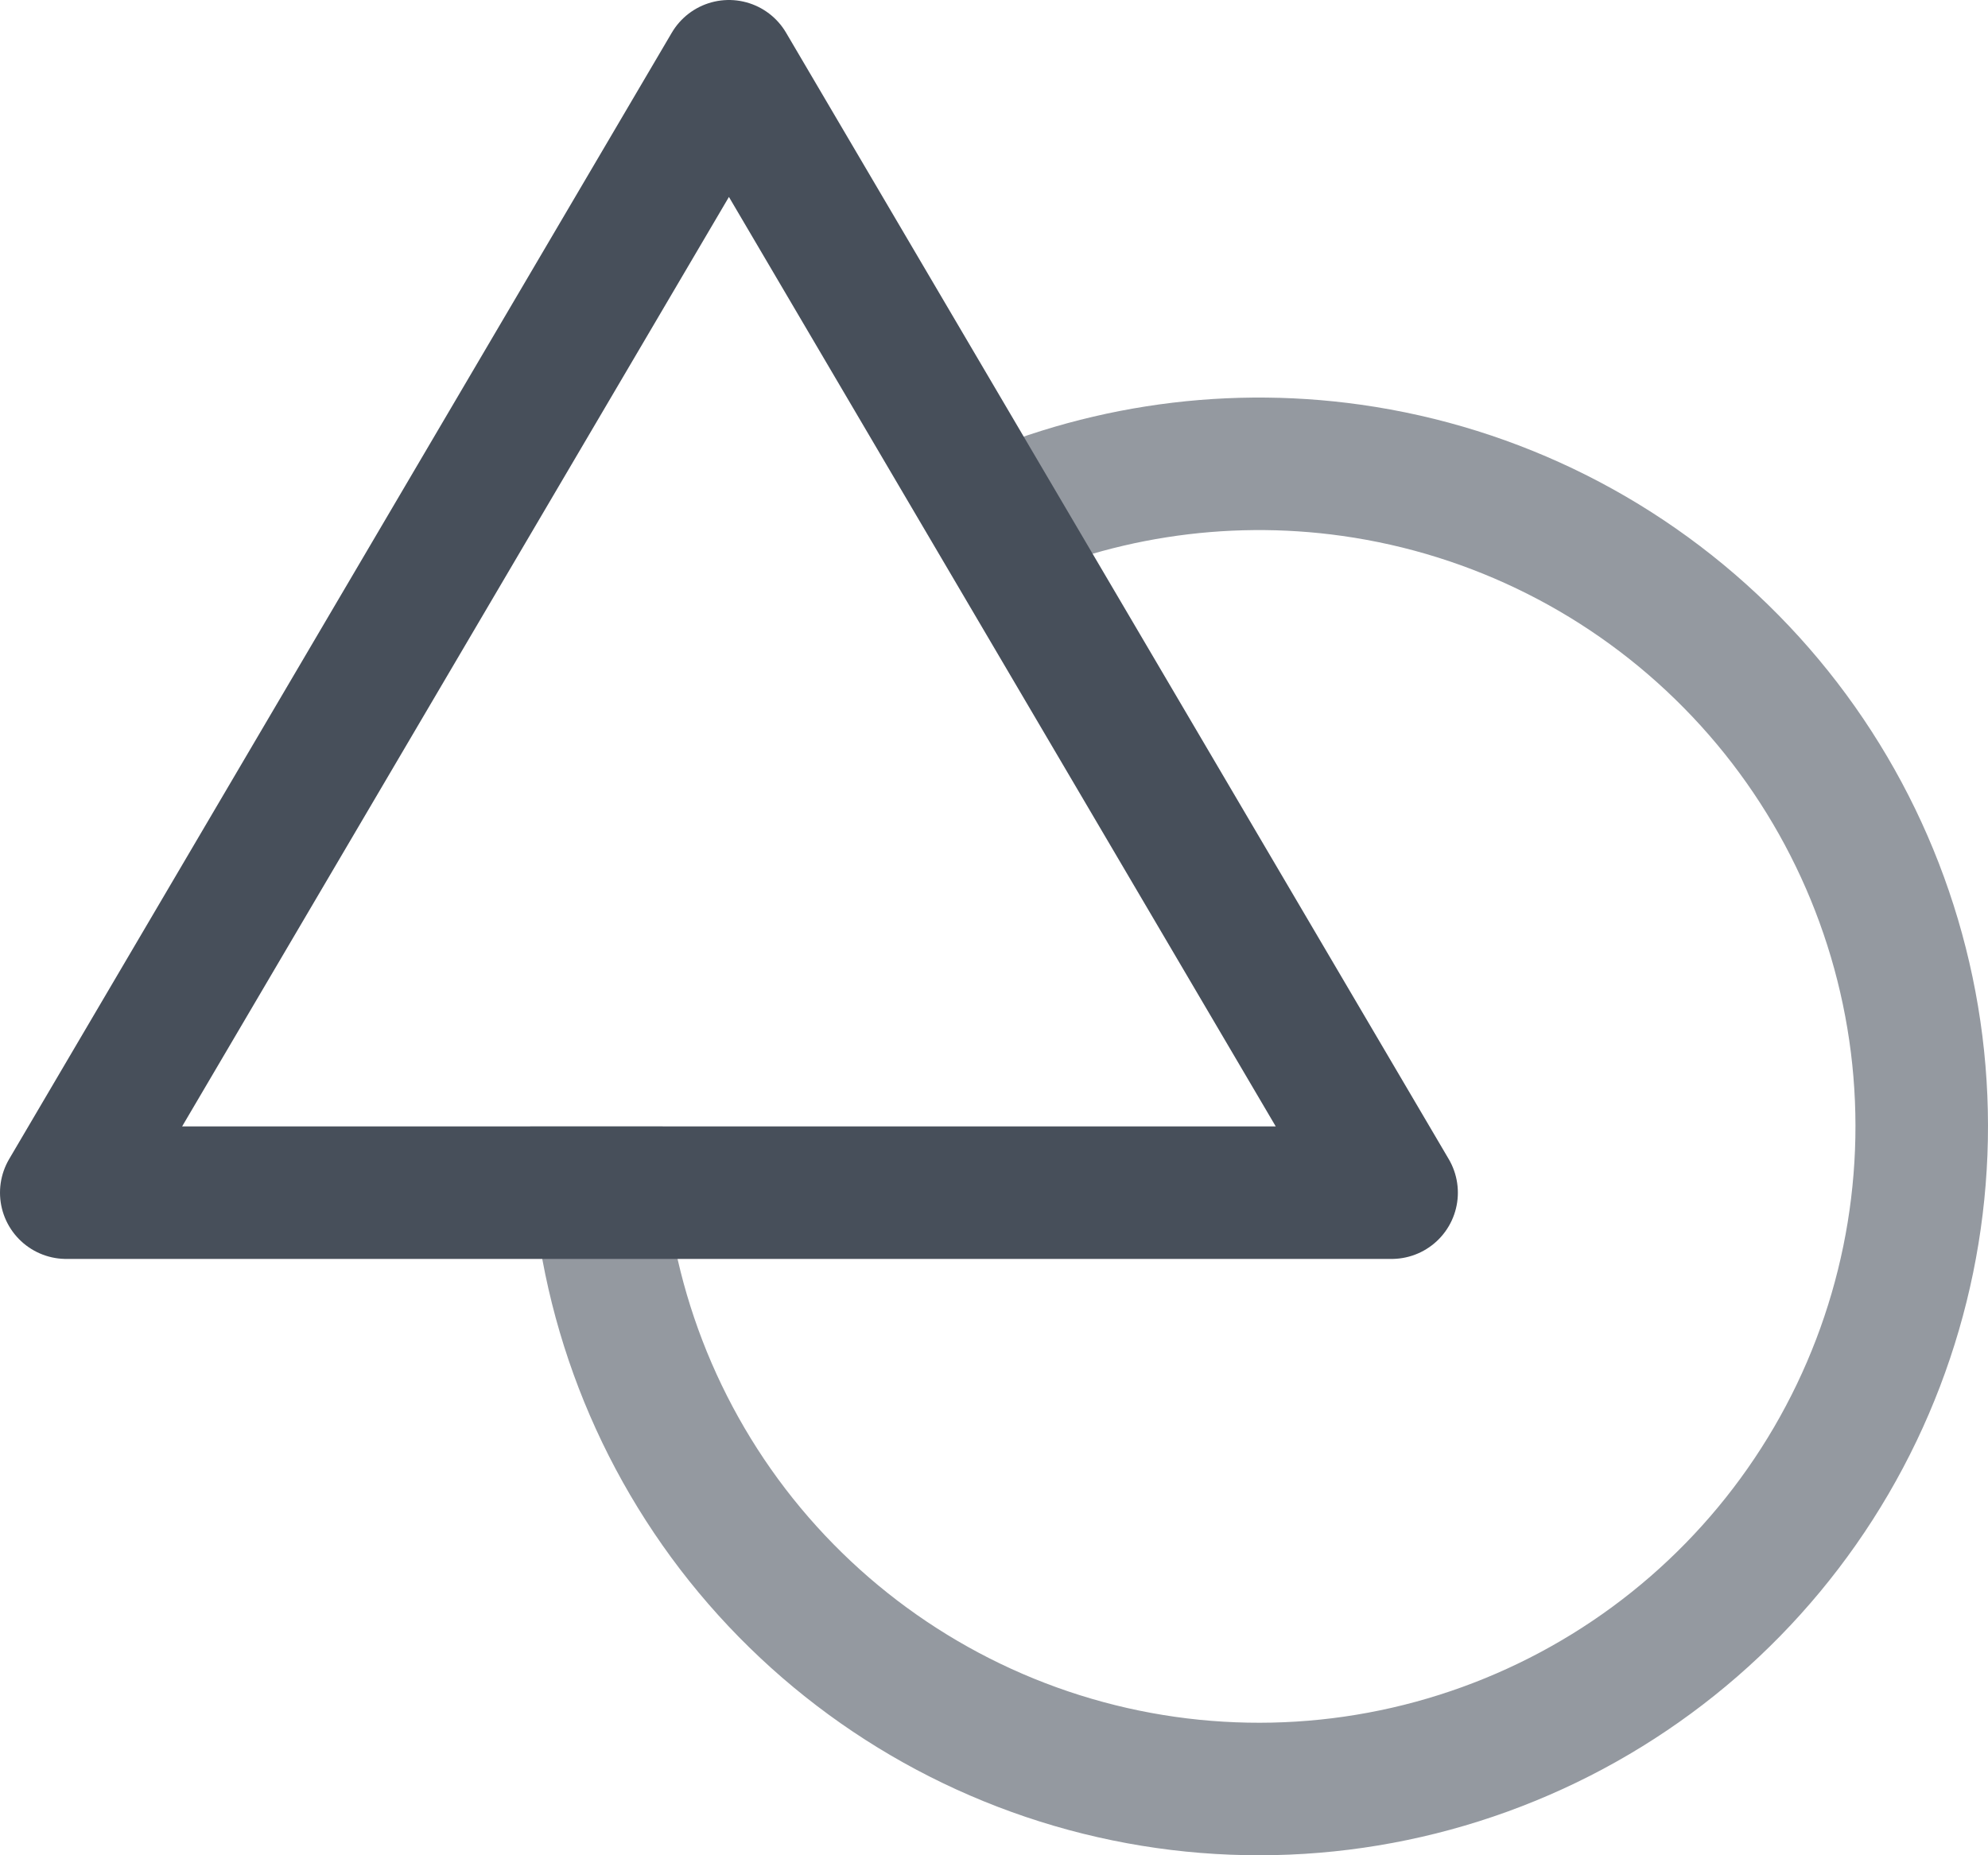 <svg width="30" height="28" viewBox="0 0 30 28" fill="none" xmlns="http://www.w3.org/2000/svg">
<path d="M9 17.002C9 19.199 9.724 21.334 11.059 23.079C12.395 24.823 14.267 26.079 16.388 26.653C18.508 27.227 20.759 27.086 22.791 26.253C24.824 25.421 26.526 23.942 27.634 22.045C28.742 20.148 29.195 17.939 28.923 15.759C28.65 13.58 27.668 11.55 26.126 9.985C24.585 8.419 22.572 7.405 20.396 7.098C18.427 6.82 16.423 7.137 14.641 8" stroke="#9499A0" stroke-width="2"/>
<path d="M21 18H1L11 1L21 18Z" stroke="#474F5A" stroke-width="2" stroke-linejoin="round"/>
</svg>
